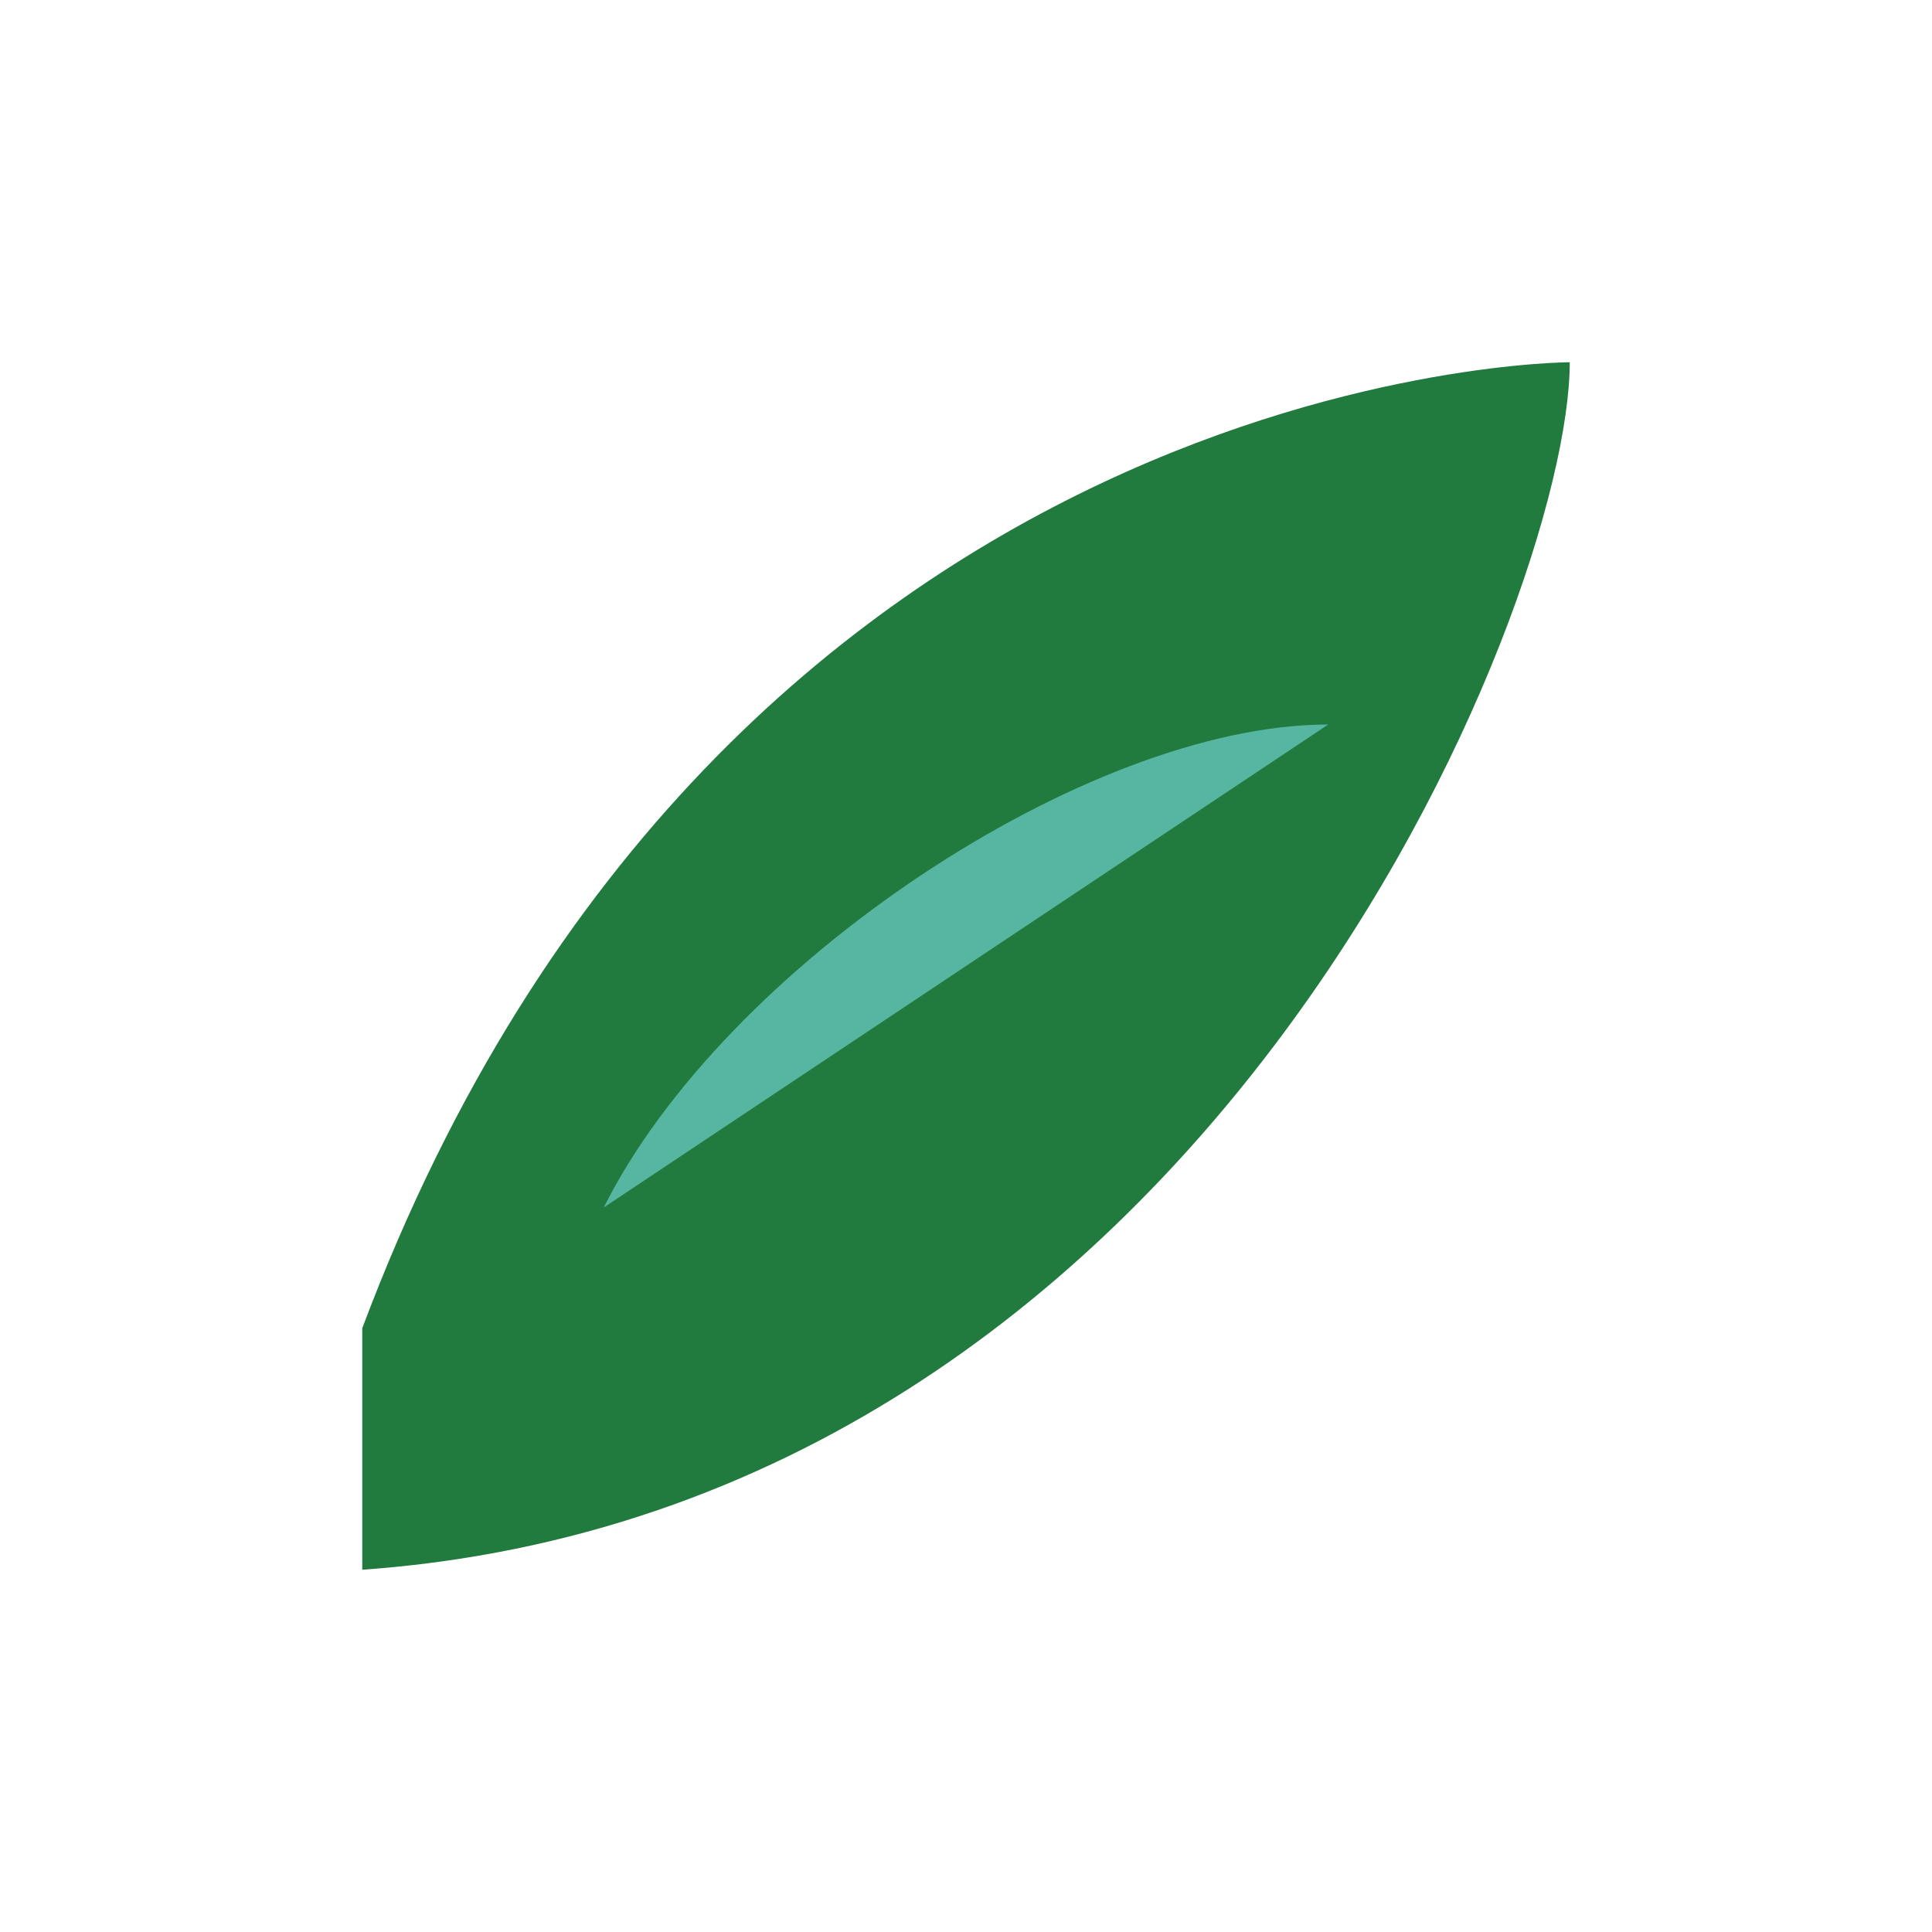 <?xml version="1.0" encoding="UTF-8"?>
<svg xmlns="http://www.w3.org/2000/svg" width="32" height="32" viewBox="0 0 32 32"><path fill="#217A3E" d="M6 26C20 25 26 10 26 6c0 0-14 0-20 16z"/><path fill="#56B6A2" d="M10 20c2-4 8-8 12-8"/></svg>